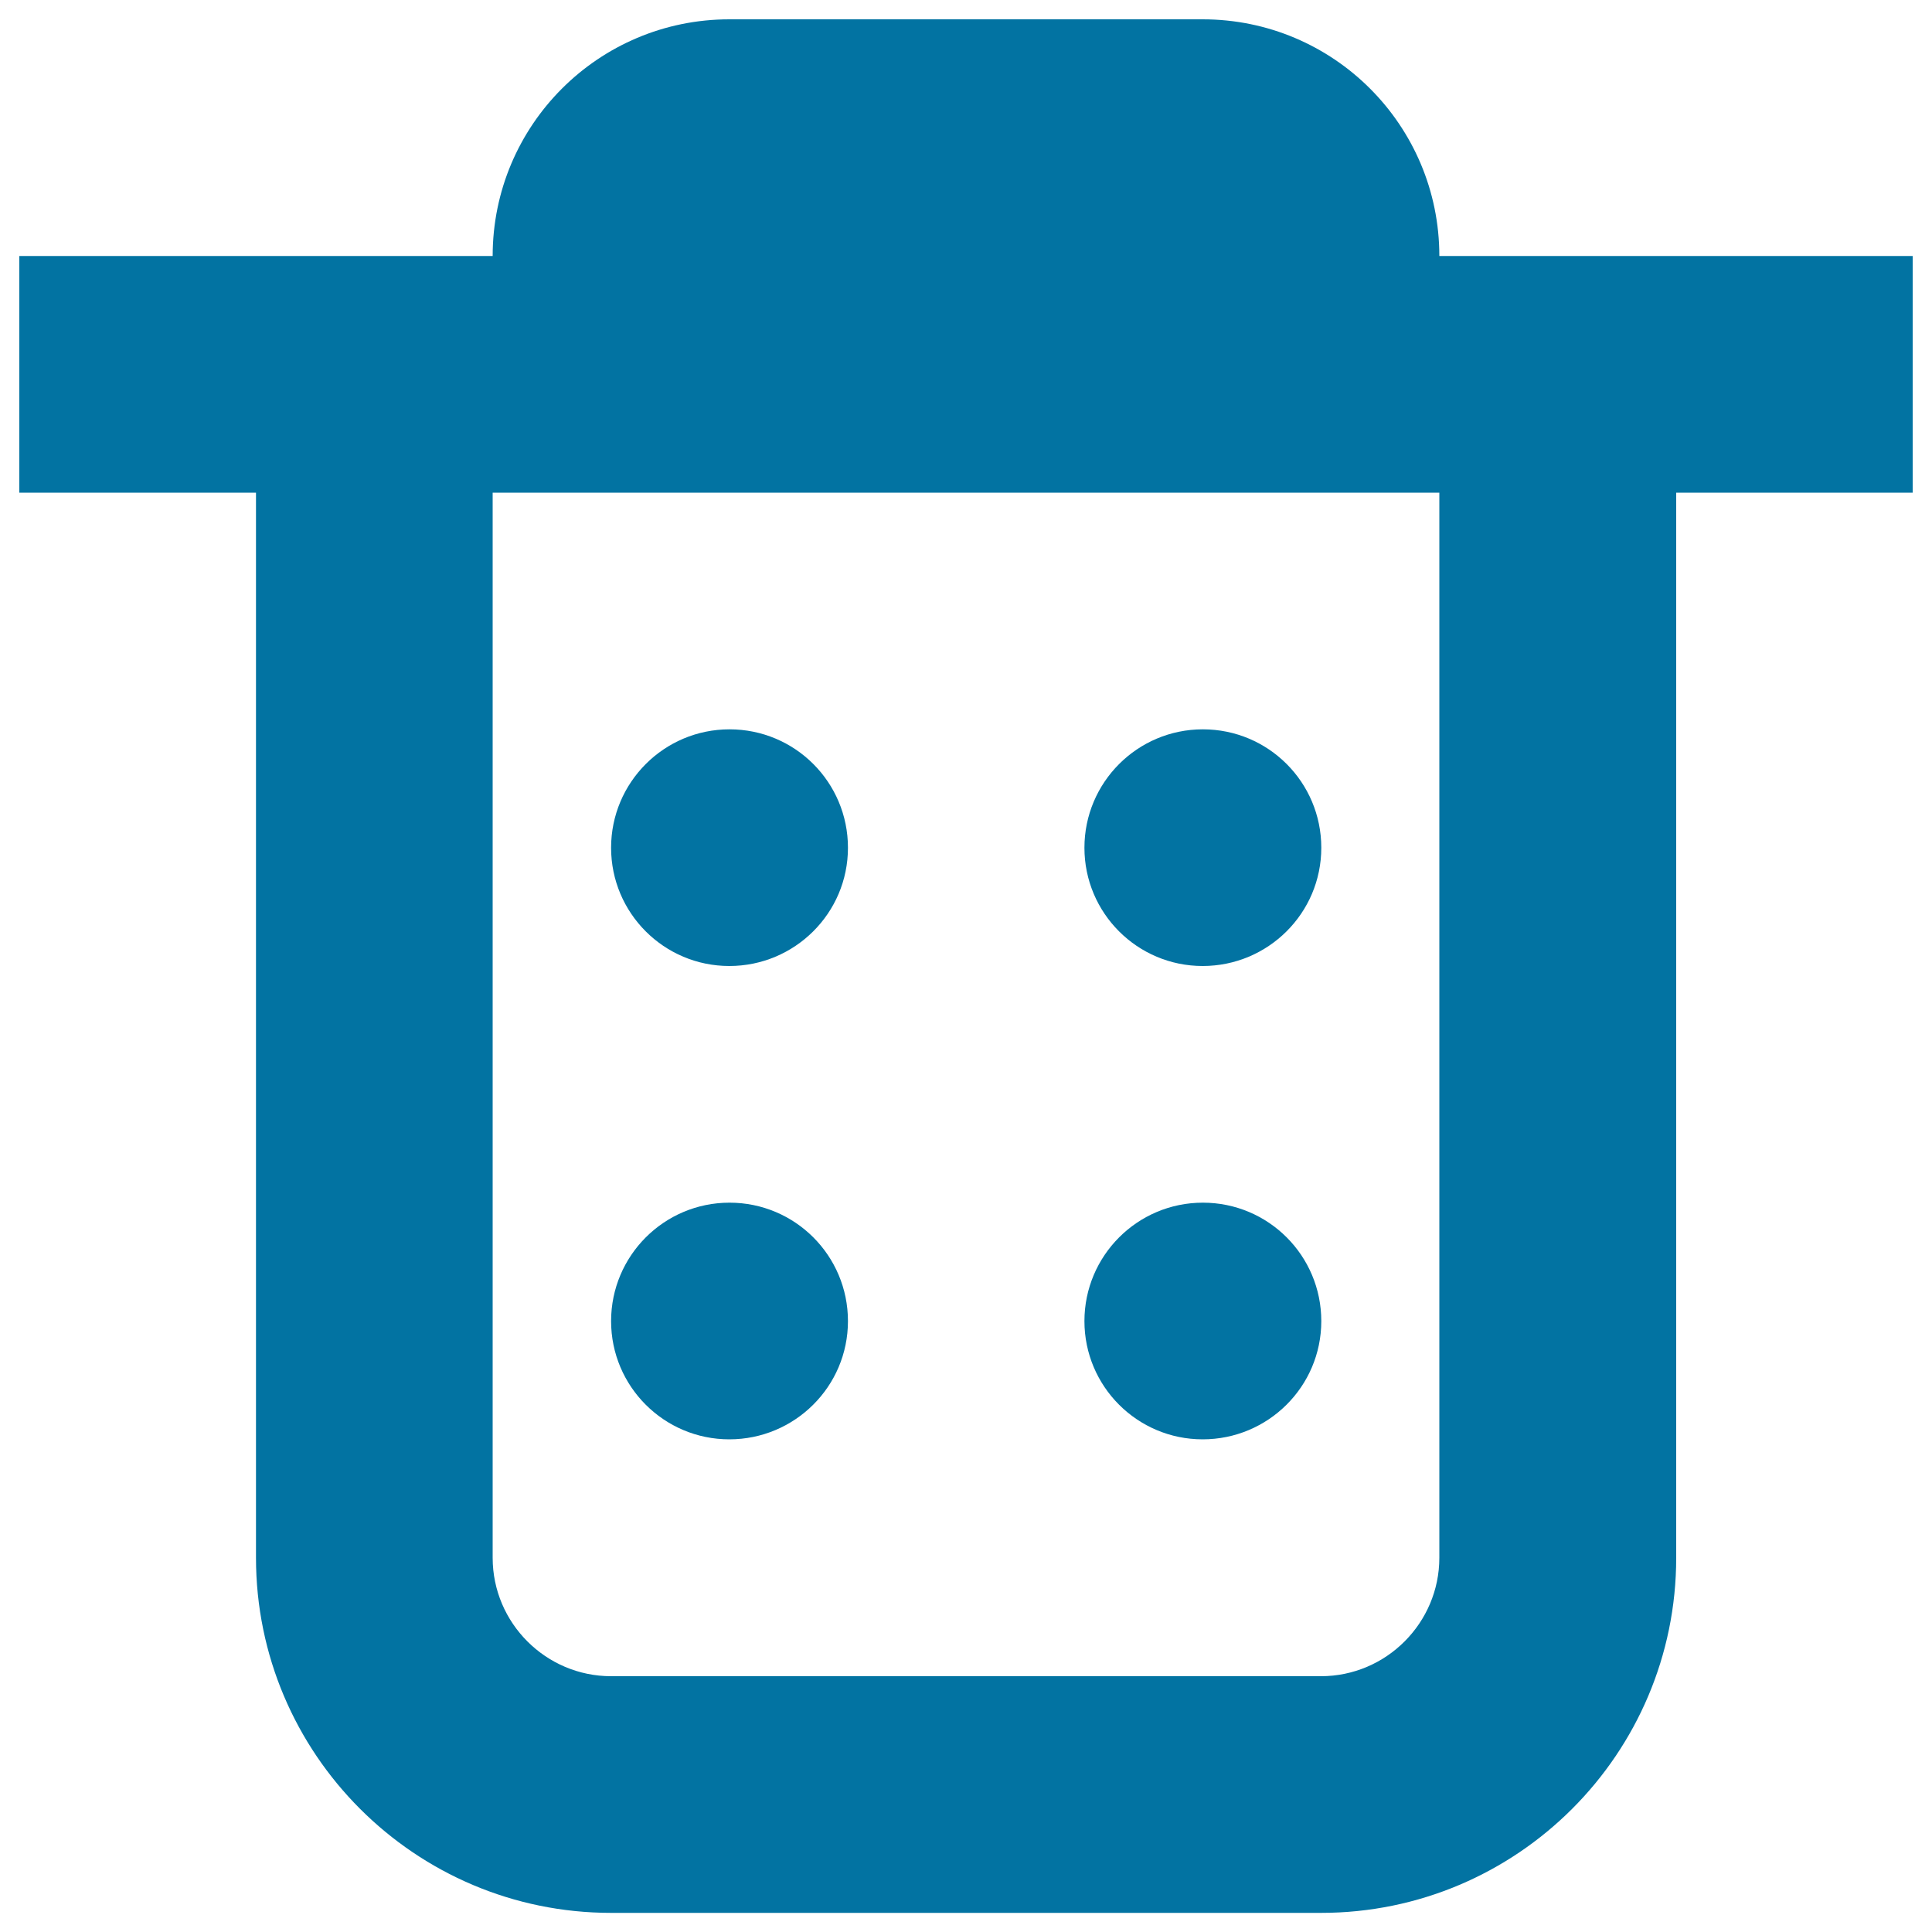 <svg xmlns="http://www.w3.org/2000/svg" viewBox="0 0 1000 1000" style="fill:#0273a2">
<title>Trash stroke Remove Delete SVG icon</title>
<g><path d="M990,132.5H745C745,64.8,690.2,10,622.5,10h-245C309.8,10,255,64.8,255,132.5H132.5H10V255h122.5v551.3c0,101.4,82.3,183.8,183.8,183.8h367.5c101.4,0,183.8-82.3,183.8-183.8V255H990V132.5z M745,806.3c0,33.7-27.5,61.3-61.3,61.3H316.3c-33.7,0-61.3-27.5-61.3-61.3V255h490V806.3z M316.3,683.8c0-33.8,27.4-61.3,61.3-61.3s61.3,27.4,61.3,61.3S411.3,745,377.5,745S316.3,717.6,316.3,683.8z M316.3,438.8c0-33.8,27.4-61.3,61.3-61.3s61.3,27.4,61.3,61.3S411.3,500,377.5,500S316.3,472.6,316.3,438.8z M561.3,683.8c0-33.8,27.4-61.3,61.3-61.3s61.3,27.4,61.3,61.3S656.3,745,622.5,745S561.3,717.6,561.3,683.8z M561.3,438.8c0-33.8,27.4-61.3,61.3-61.3s61.3,27.4,61.3,61.3S656.3,500,622.5,500S561.3,472.6,561.3,438.8z"/></g>
</svg>